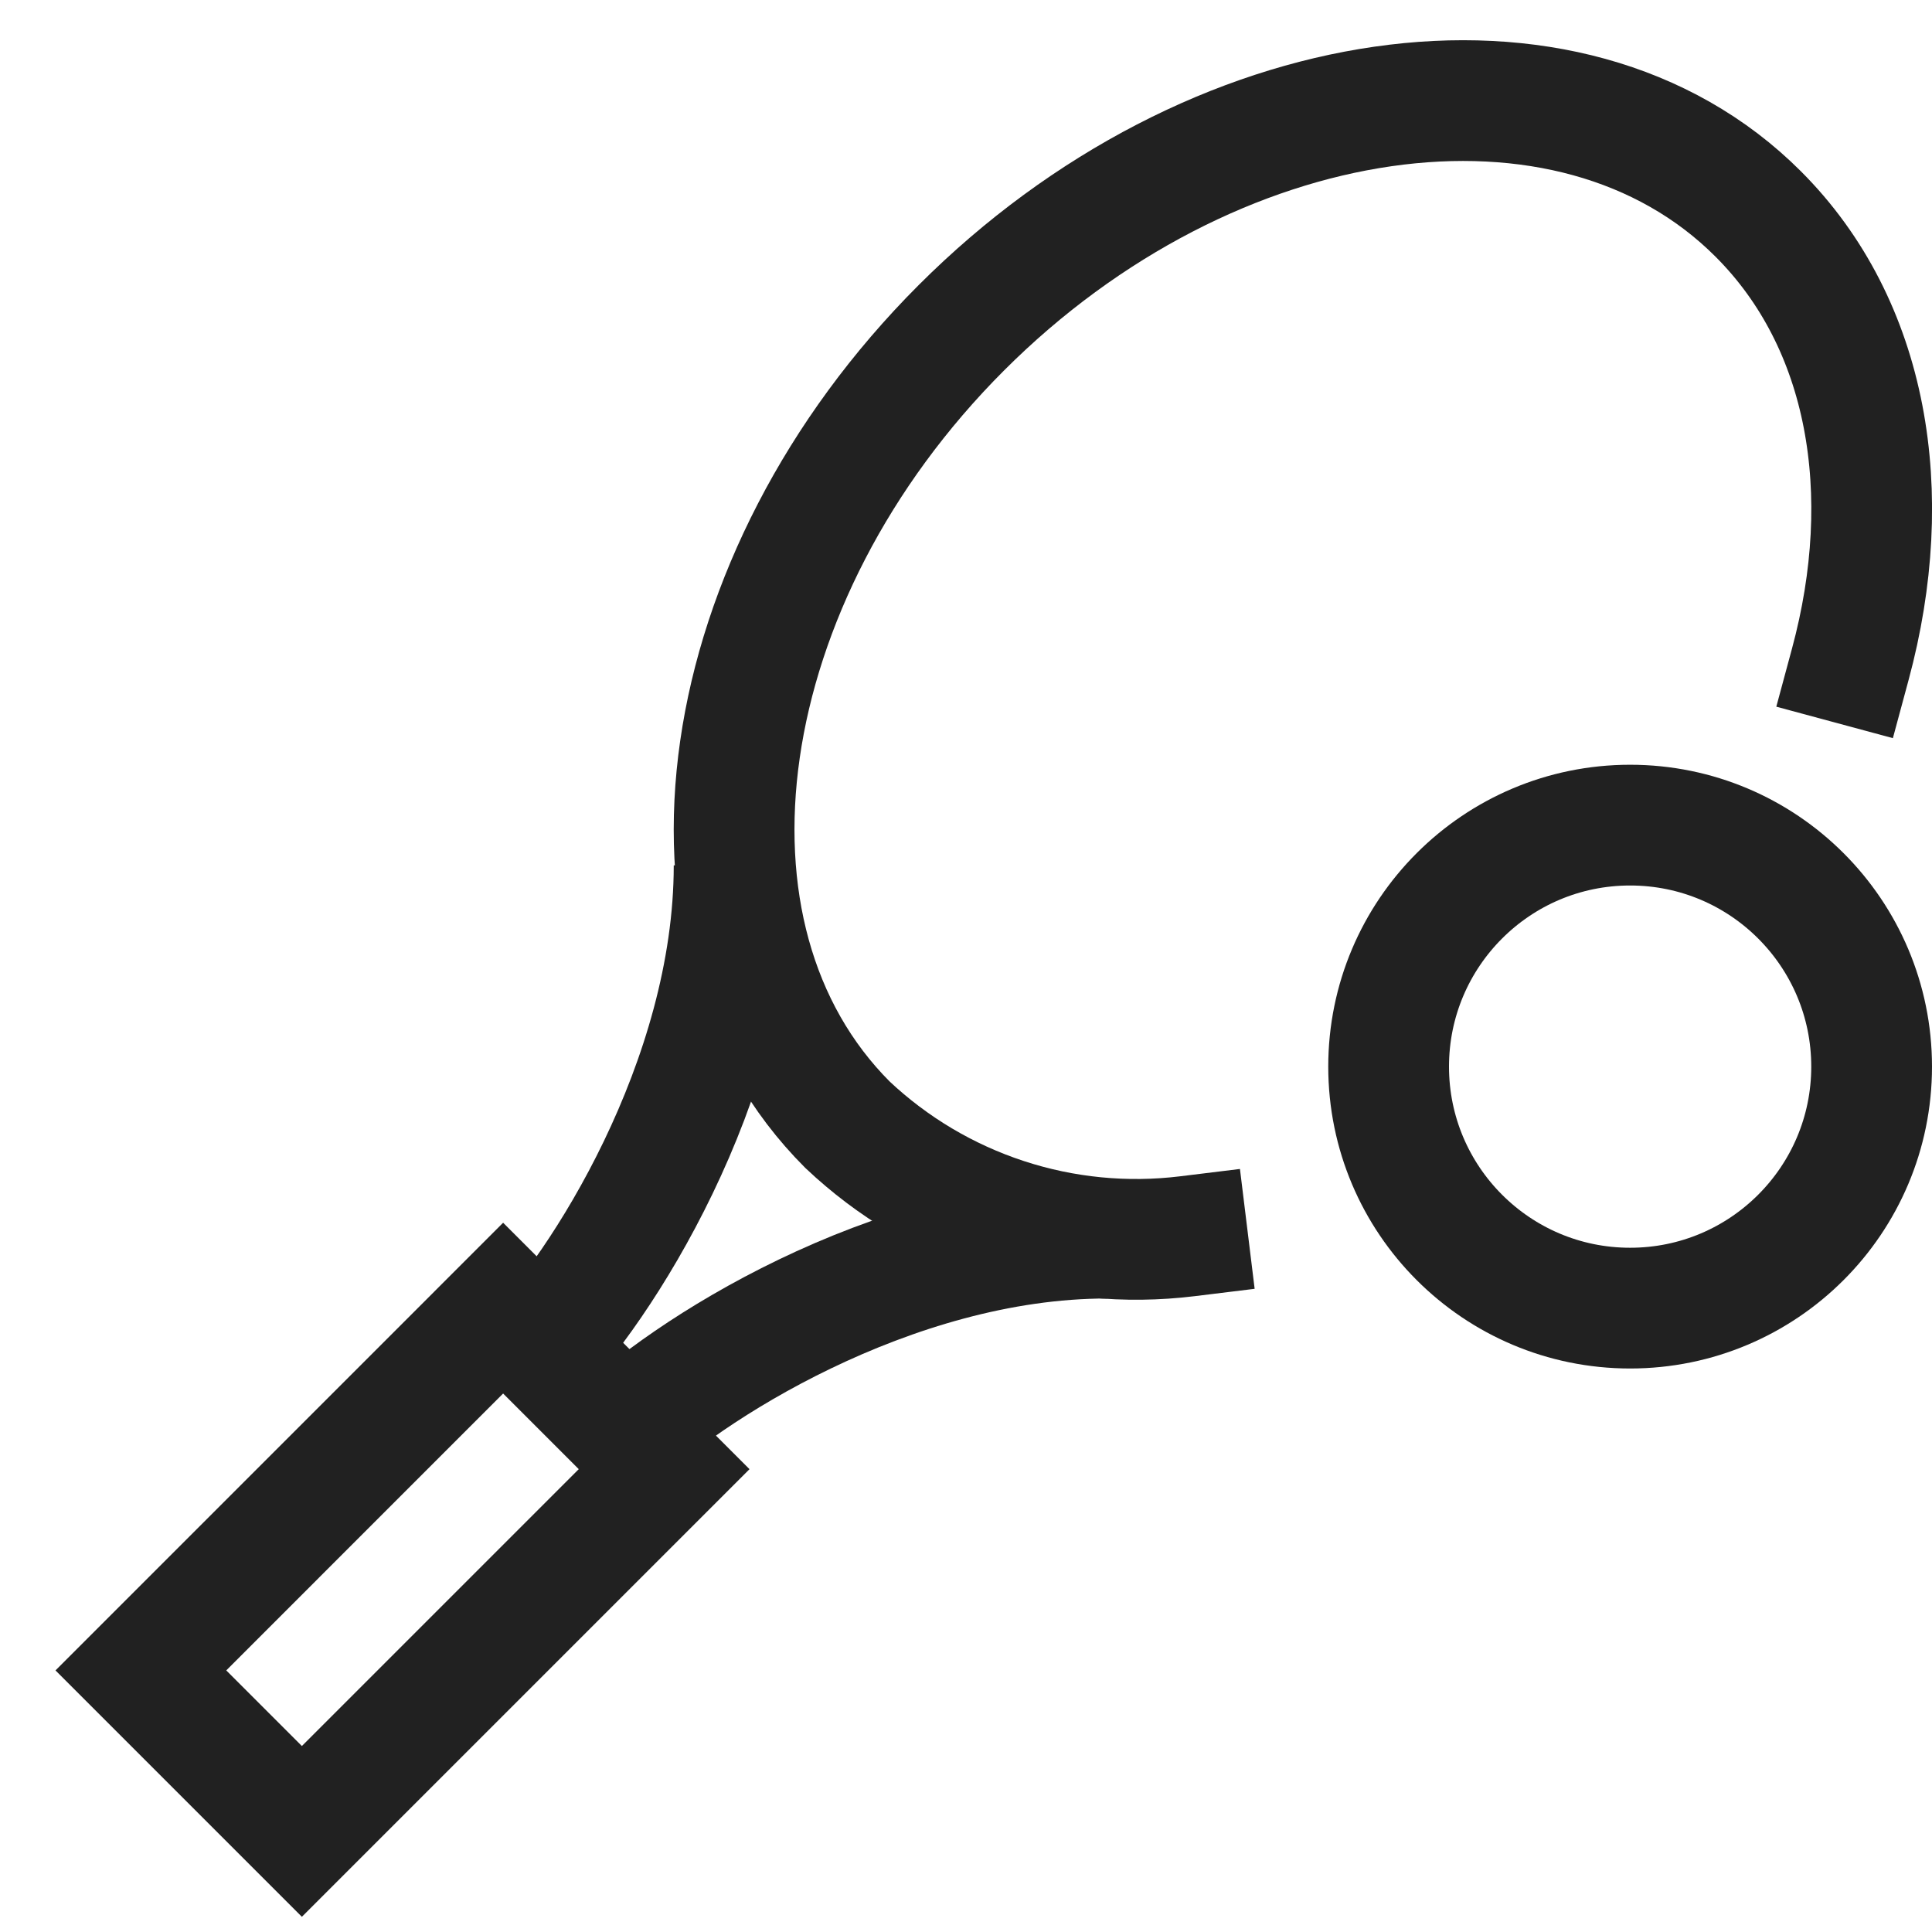<svg width="48" height="48" viewBox="0 0 48 48" fill="none" xmlns="http://www.w3.org/2000/svg">
<path d="M12.5 32.5L3.5 41.501L7.5 45.501L16.5 36.501L12.5 32.5Z" stroke="#212121" stroke-width="3" stroke-miterlimit="10" stroke-linecap="square"/>
<path d="M29.5 30.714C27.975 30.901 26.428 30.75 24.969 30.271C23.509 29.792 22.173 28.998 21.056 27.944C16.369 23.258 17.677 14.352 23.884 8.144C30.091 1.936 39 0.631 43.683 5.317C46.427 8.061 47.118 12.252 45.971 16.5" stroke="#212121" stroke-width="3" stroke-miterlimit="10" stroke-linecap="square"/>
<path d="M40.5 32.5C43.814 32.5 46.5 29.814 46.5 26.5C46.5 23.186 43.814 20.5 40.5 20.5C37.186 20.5 34.5 23.186 34.5 26.5C34.5 29.814 37.186 32.5 40.5 32.5Z" stroke="#212121" stroke-width="3" stroke-miterlimit="10" stroke-linecap="square"/>
<path d="M18.239 21.5C18.239 26.875 14.895 32.051 13.184 33.762" stroke="#212121" stroke-width="3" stroke-miterlimit="10"/>
<path d="M27.5 30.761C22.125 30.761 16.949 34.105 15.238 35.816" stroke="#212121" stroke-width="3" stroke-miterlimit="10"/>
</svg>
